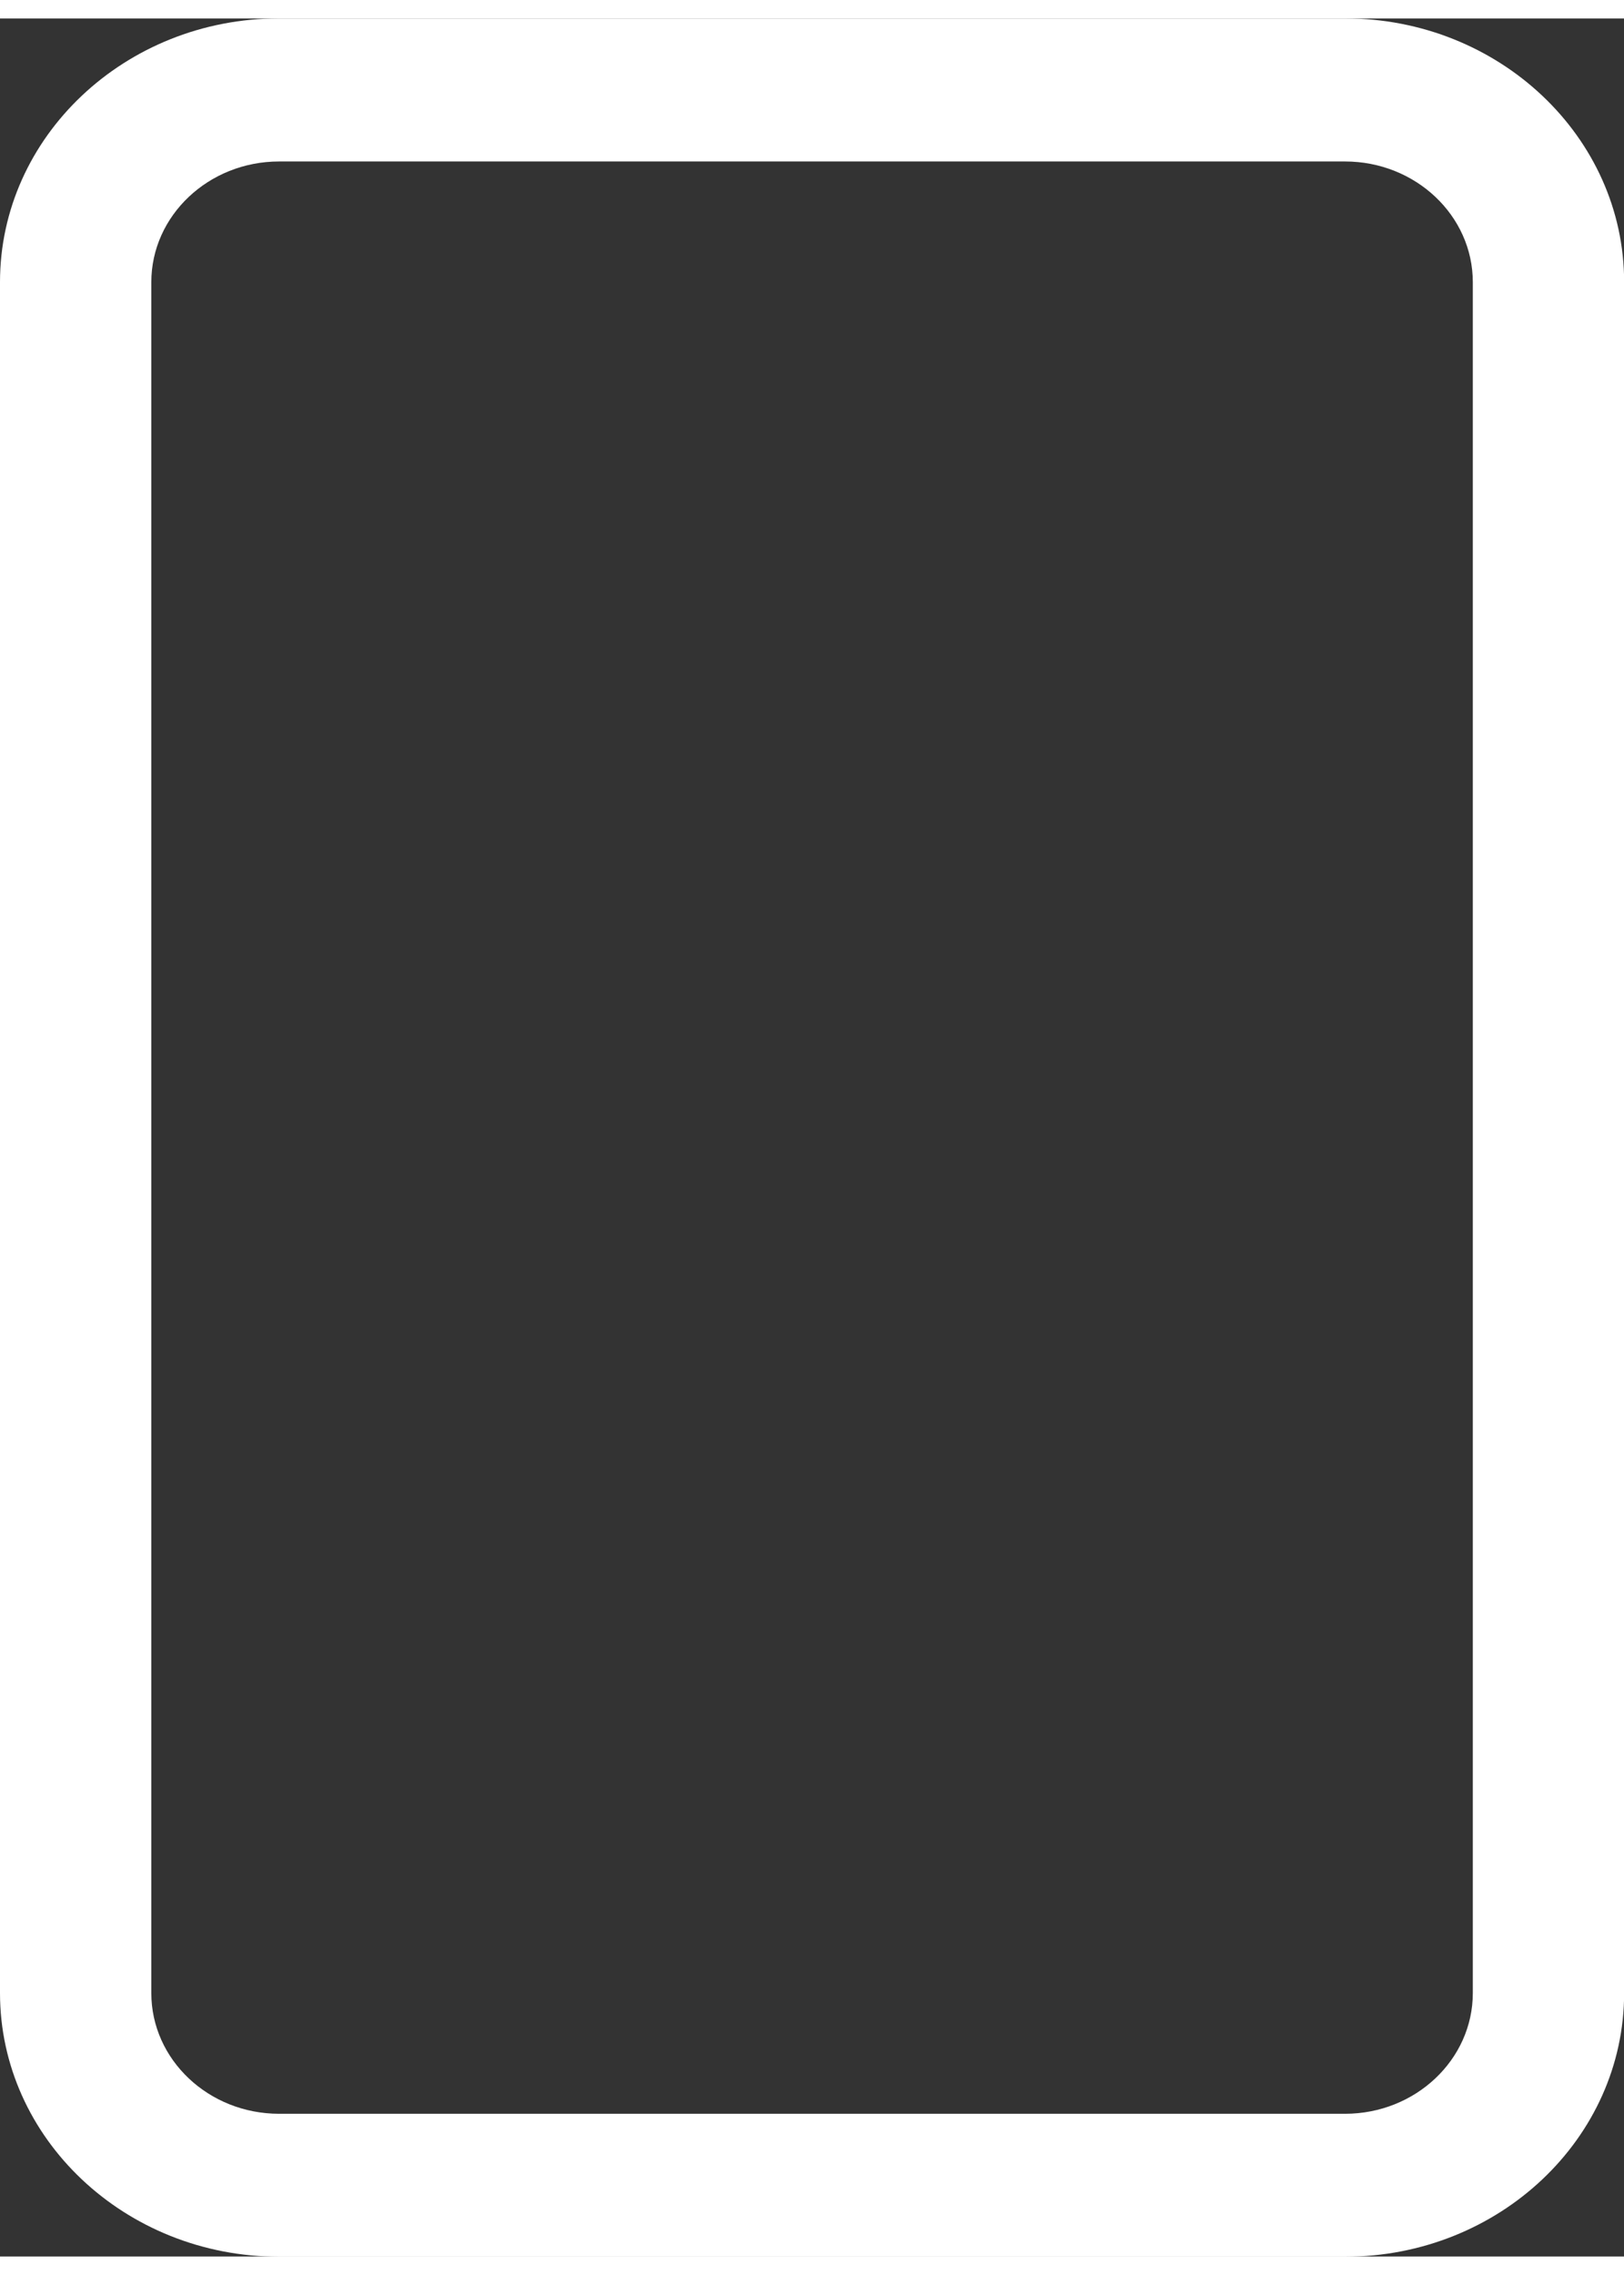<?xml version="1.0" encoding="UTF-8"?><svg xmlns="http://www.w3.org/2000/svg" xmlns:xlink="http://www.w3.org/1999/xlink" xmlns:svgjs="http://svgjs.dev/svgjs" version="1.1" width="25px" height="35px" viewBox="0 0 25.5 35.12" aria-hidden="true"><rect x="0" y="0" width="25.5" height="35.12" fill="#333333" stroke="none"/><defs><linearGradient class="cerosgradient" data-cerosgradient="true" id="CerosGradient_id653ab8ad2" gradientUnits="userSpaceOnUse" x1="50%" y1="100%" x2="50%" y2="0%"><stop offset="0%" stop-color="#d1d1d1"/><stop offset="100%" stop-color="#d1d1d1"/></linearGradient><linearGradient/></defs><g><g transform="matrix(1, 0, 0, 1, 0, 0)"><path d="M21.12,35.123h-16.738c-2.416,0 -4.382,-1.856 -4.382,-4.138v-26.848c0,-2.282 1.965,-4.138 4.382,-4.138h16.738c2.416,0 4.382,1.856 4.382,4.138v26.848c0,2.282 -1.965,4.138 -4.382,4.138zM4.382,2.244c-1.106,0 -2.006,0.85 -2.006,1.894v26.848c0,1.045 0.9,1.894 2.006,1.894h16.738c1.106,0 2.006,-0.85 2.006,-1.894v-26.848c0,-1.045 -0.9,-1.894 -2.006,-1.894z" transform="matrix(1,0,0,1,0,0)" fill-rule="evenodd" fill="#ffffff"/></g></g></svg>